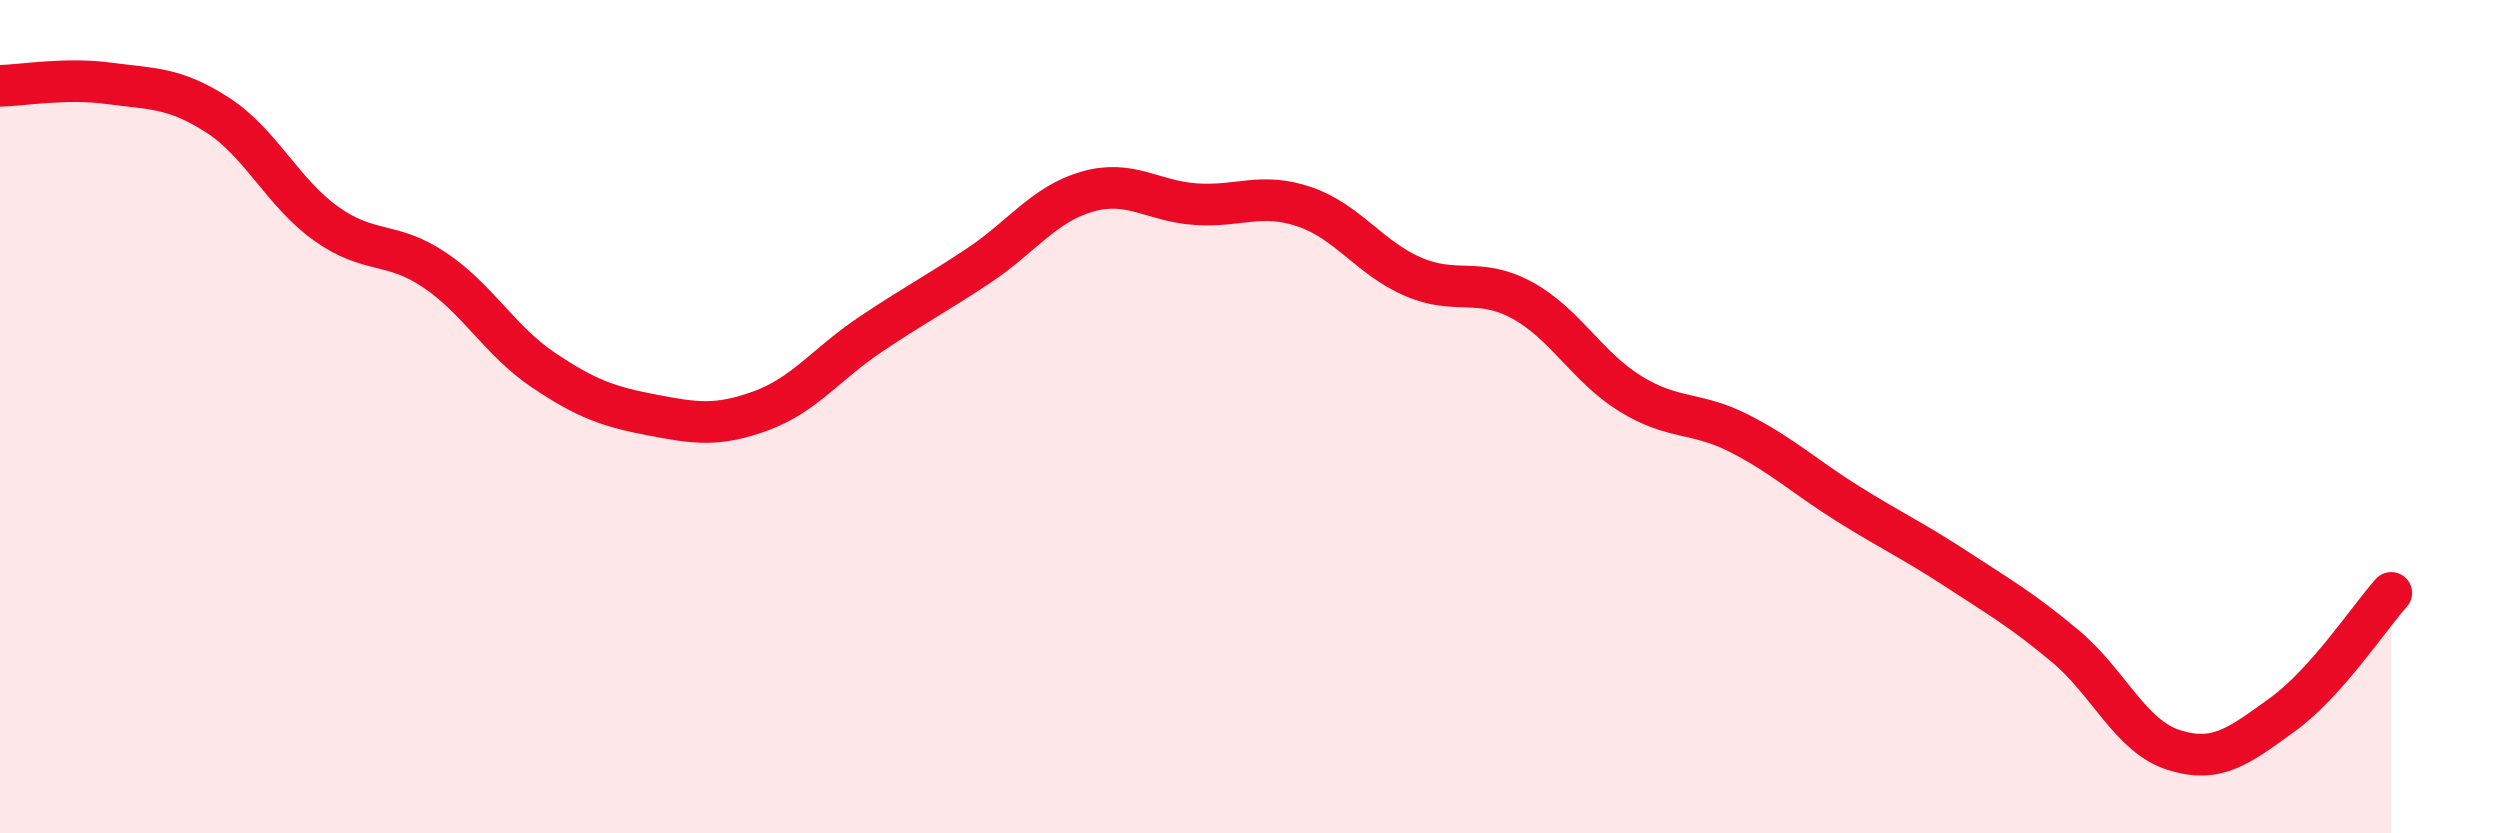 
    <svg width="60" height="20" viewBox="0 0 60 20" xmlns="http://www.w3.org/2000/svg">
      <path
        d="M 0,2.06 C 0.52,2.05 1.57,1.86 2.61,2 C 3.65,2.14 4.18,2.09 5.22,2.76 C 6.26,3.43 6.79,4.63 7.83,5.37 C 8.87,6.11 9.39,5.78 10.43,6.48 C 11.47,7.18 12,8.18 13.04,8.88 C 14.08,9.58 14.61,9.76 15.65,9.96 C 16.69,10.16 17.22,10.24 18.26,9.86 C 19.3,9.48 19.83,8.74 20.87,8.04 C 21.91,7.34 22.44,7.07 23.48,6.38 C 24.52,5.69 25.05,4.9 26.09,4.6 C 27.13,4.3 27.66,4.83 28.7,4.9 C 29.74,4.97 30.26,4.61 31.3,4.96 C 32.34,5.31 32.87,6.19 33.91,6.64 C 34.95,7.09 35.48,6.64 36.52,7.2 C 37.56,7.76 38.09,8.81 39.13,9.45 C 40.17,10.09 40.7,9.87 41.74,10.4 C 42.78,10.93 43.31,11.44 44.35,12.09 C 45.39,12.74 45.92,12.98 46.96,13.66 C 48,14.34 48.53,14.64 49.57,15.51 C 50.61,16.38 51.13,17.67 52.17,18 C 53.21,18.33 53.74,17.9 54.78,17.15 C 55.82,16.4 56.87,14.81 57.39,14.23L57.39 20L0 20Z"
        fill="#EB0A25"
        opacity="0.1"
        stroke-linecap="round"
        stroke-linejoin="round"
      />
      <path
        d="M 0,2.06 C 0.52,2.05 1.57,1.86 2.61,2 C 3.65,2.14 4.18,2.09 5.22,2.76 C 6.26,3.43 6.79,4.63 7.83,5.37 C 8.87,6.11 9.39,5.78 10.43,6.48 C 11.47,7.18 12,8.18 13.04,8.88 C 14.08,9.58 14.61,9.76 15.65,9.96 C 16.69,10.16 17.22,10.24 18.26,9.86 C 19.3,9.48 19.83,8.74 20.87,8.04 C 21.91,7.34 22.44,7.07 23.48,6.38 C 24.52,5.69 25.05,4.9 26.09,4.6 C 27.13,4.3 27.66,4.83 28.7,4.9 C 29.74,4.97 30.26,4.61 31.3,4.96 C 32.34,5.31 32.87,6.19 33.91,6.64 C 34.95,7.09 35.48,6.64 36.52,7.2 C 37.56,7.76 38.09,8.81 39.13,9.45 C 40.17,10.09 40.7,9.87 41.74,10.4 C 42.78,10.93 43.31,11.44 44.35,12.09 C 45.39,12.74 45.92,12.98 46.96,13.66 C 48,14.34 48.53,14.64 49.57,15.51 C 50.61,16.38 51.13,17.67 52.17,18 C 53.21,18.33 53.74,17.9 54.78,17.15 C 55.82,16.4 56.87,14.81 57.39,14.23"
        stroke="#EB0A25"
        stroke-width="1"
        fill="none"
        stroke-linecap="round"
        stroke-linejoin="round"
      />
    </svg>
  